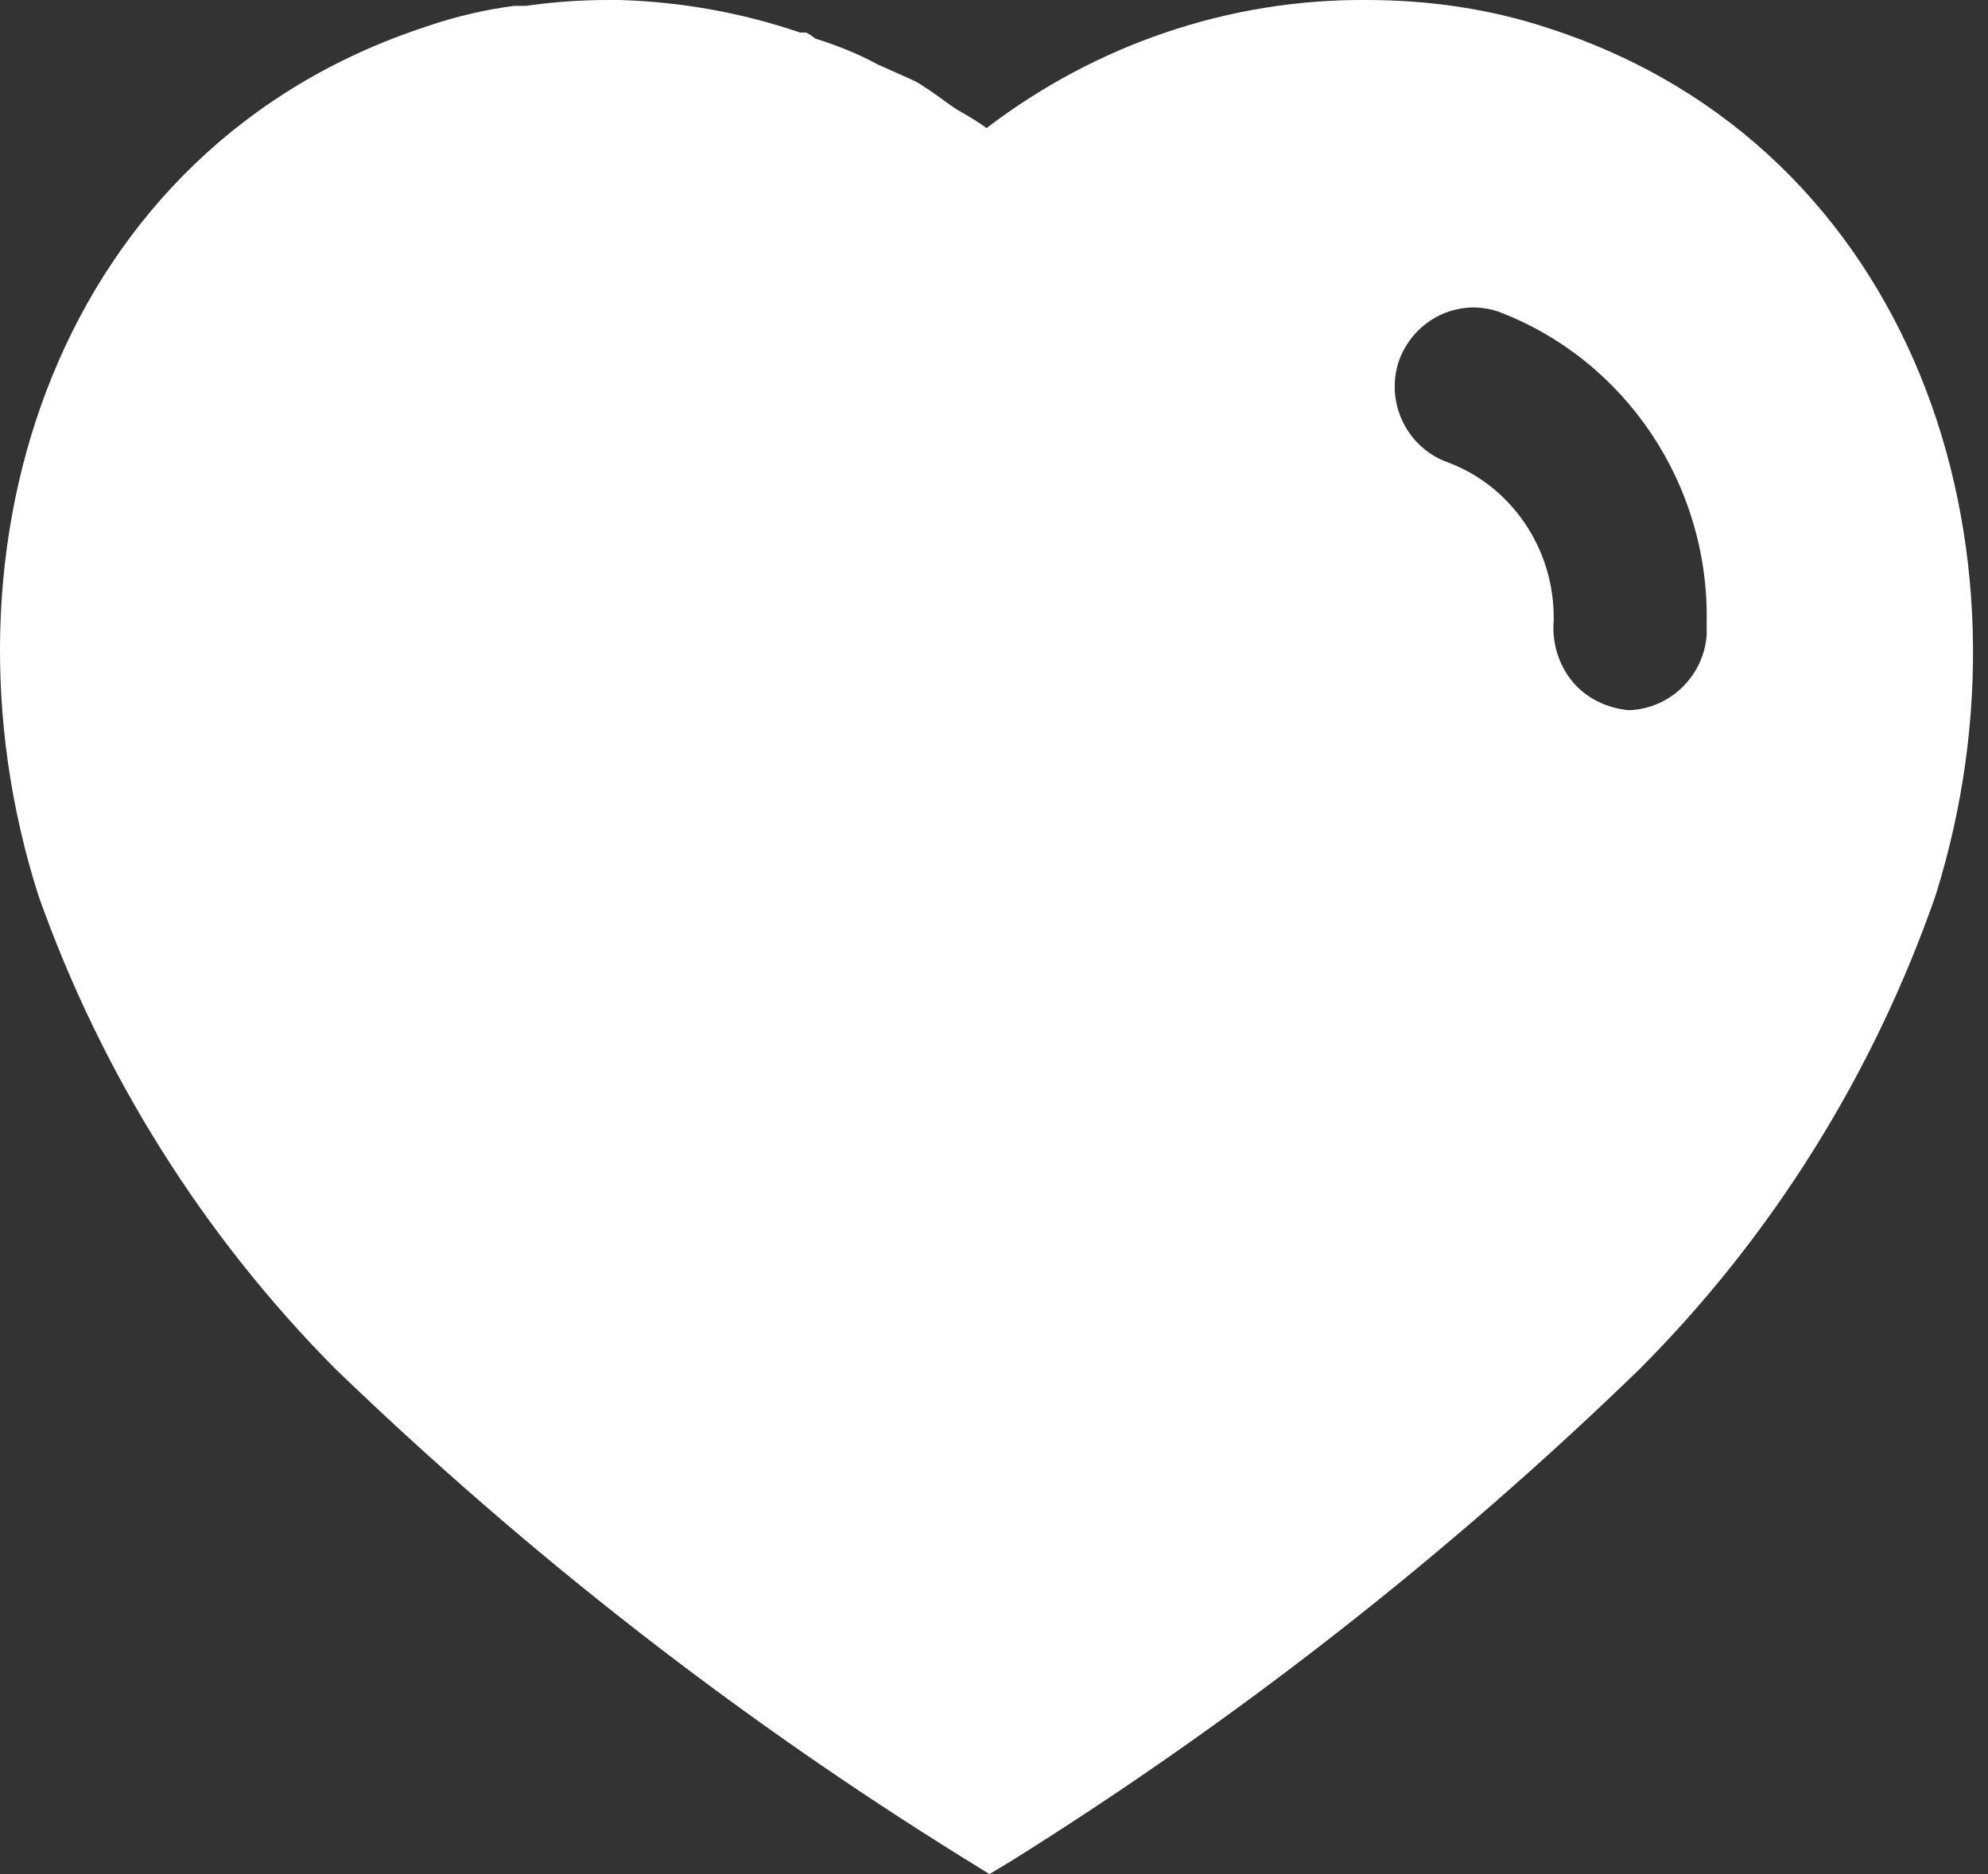 <svg width="35" height="33" viewBox="0 0 35 33" fill="none" xmlns="http://www.w3.org/2000/svg">
<rect x="0" y="0" width="35" height="33" fill="#333333" stroke="none"/>
<path fill-rule="evenodd" clip-rule="evenodd" d="M24.055 0C25.151 0 26.245 0.155 27.285 0.504C33.696 2.588 36.006 9.622 34.076 15.771C32.982 18.913 31.193 21.78 28.85 24.123C25.497 27.371 21.816 30.254 17.855 32.737L17.42 33L16.969 32.72C12.993 30.254 9.292 27.371 5.907 24.106C3.58 21.763 1.789 18.913 0.677 15.771C-1.285 9.622 1.025 2.588 7.505 0.468C8.008 0.294 8.528 0.172 9.049 0.104H9.257C9.745 0.033 10.23 0 10.716 0H10.907C12.001 0.033 13.061 0.224 14.087 0.573H14.19C14.259 0.606 14.311 0.643 14.346 0.676C14.73 0.799 15.093 0.938 15.44 1.129L16.1 1.424C16.26 1.51 16.439 1.64 16.594 1.752C16.692 1.823 16.78 1.887 16.847 1.928L16.934 1.979C17.083 2.066 17.238 2.156 17.368 2.256C19.298 0.782 21.641 -0.017 24.055 0ZM28.674 12.505C29.387 12.486 29.994 11.915 30.047 11.183V10.977C30.099 8.543 28.624 6.339 26.382 5.488C25.67 5.243 24.888 5.627 24.628 6.357C24.384 7.086 24.767 7.885 25.496 8.144C26.609 8.561 27.354 9.657 27.354 10.871V10.925C27.321 11.322 27.441 11.706 27.684 12.002C27.928 12.297 28.292 12.469 28.674 12.505Z" fill="white"/>
</svg>
